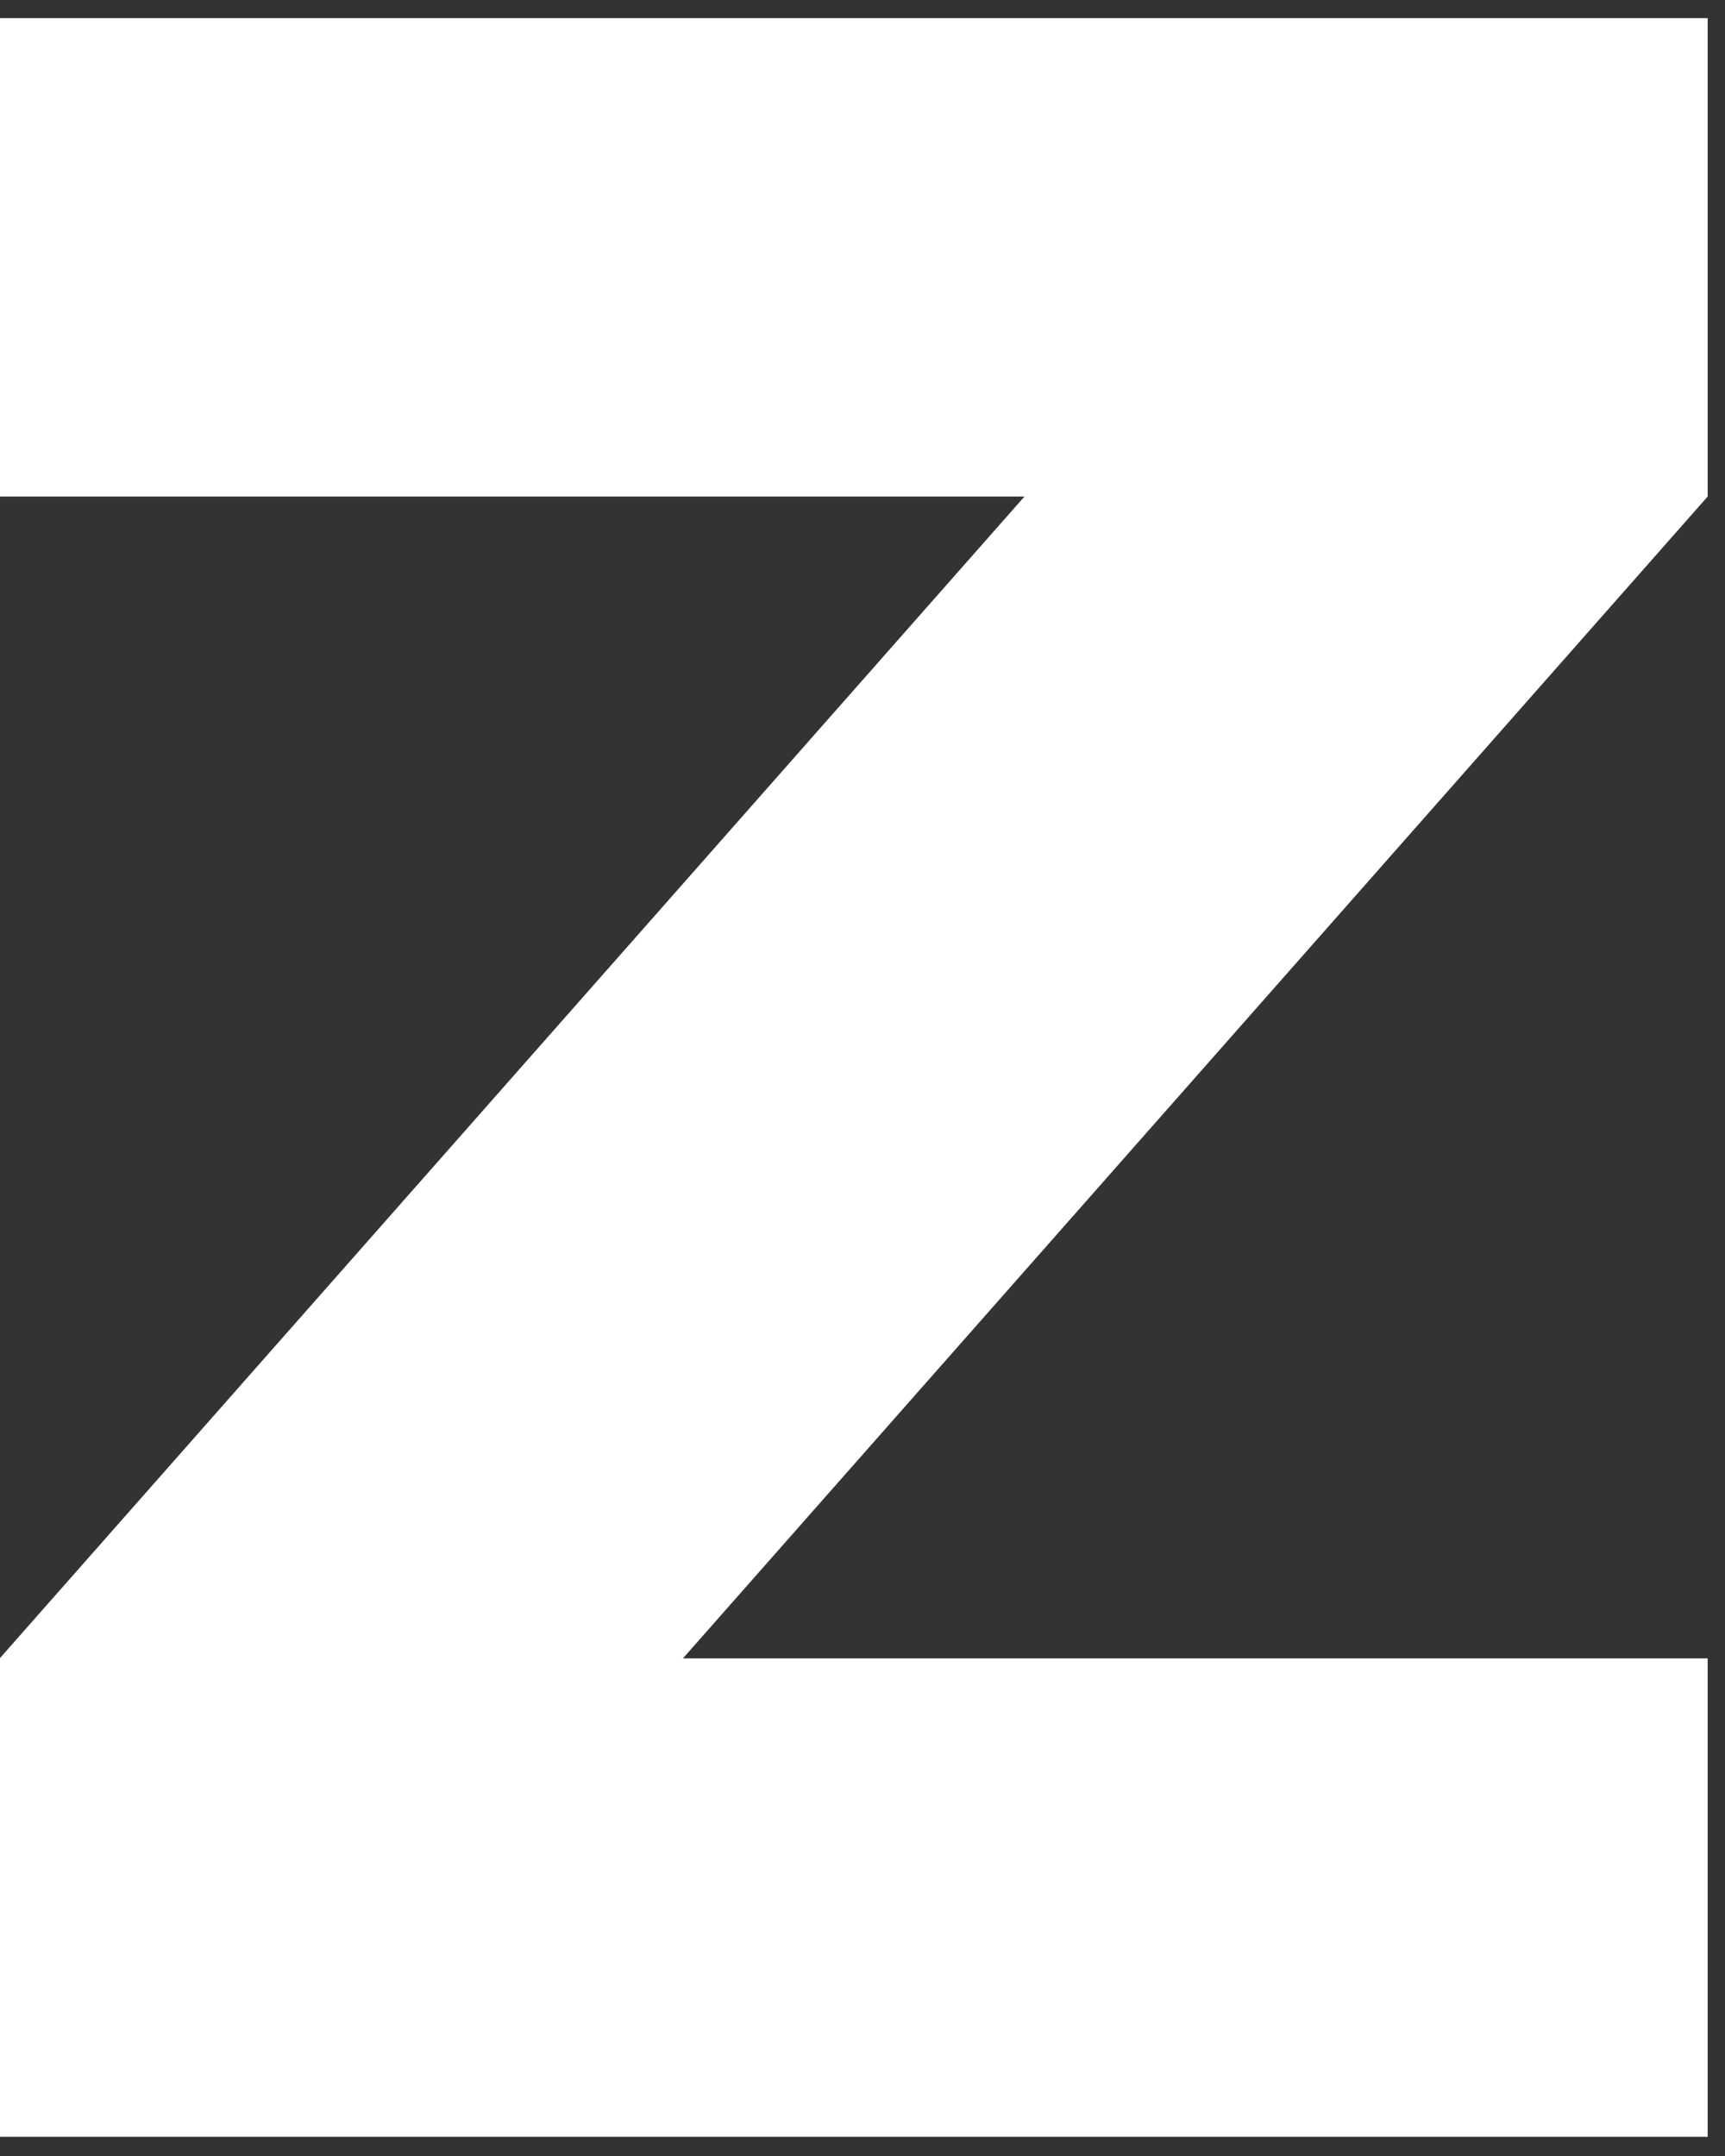 <svg width="36" height="45" viewBox="0 0 36 45" fill="none" xmlns="http://www.w3.org/2000/svg">
  <rect x="0" y="0" width="36" height="45" fill="#333333" stroke="none"/>
  <path d="M-0.006 0.378H35.638V10.364L14.252 34.614H35.638V44.6H-0.006V34.614L21.38 10.364H-0.006V0.378Z" fill="white" />
</svg>